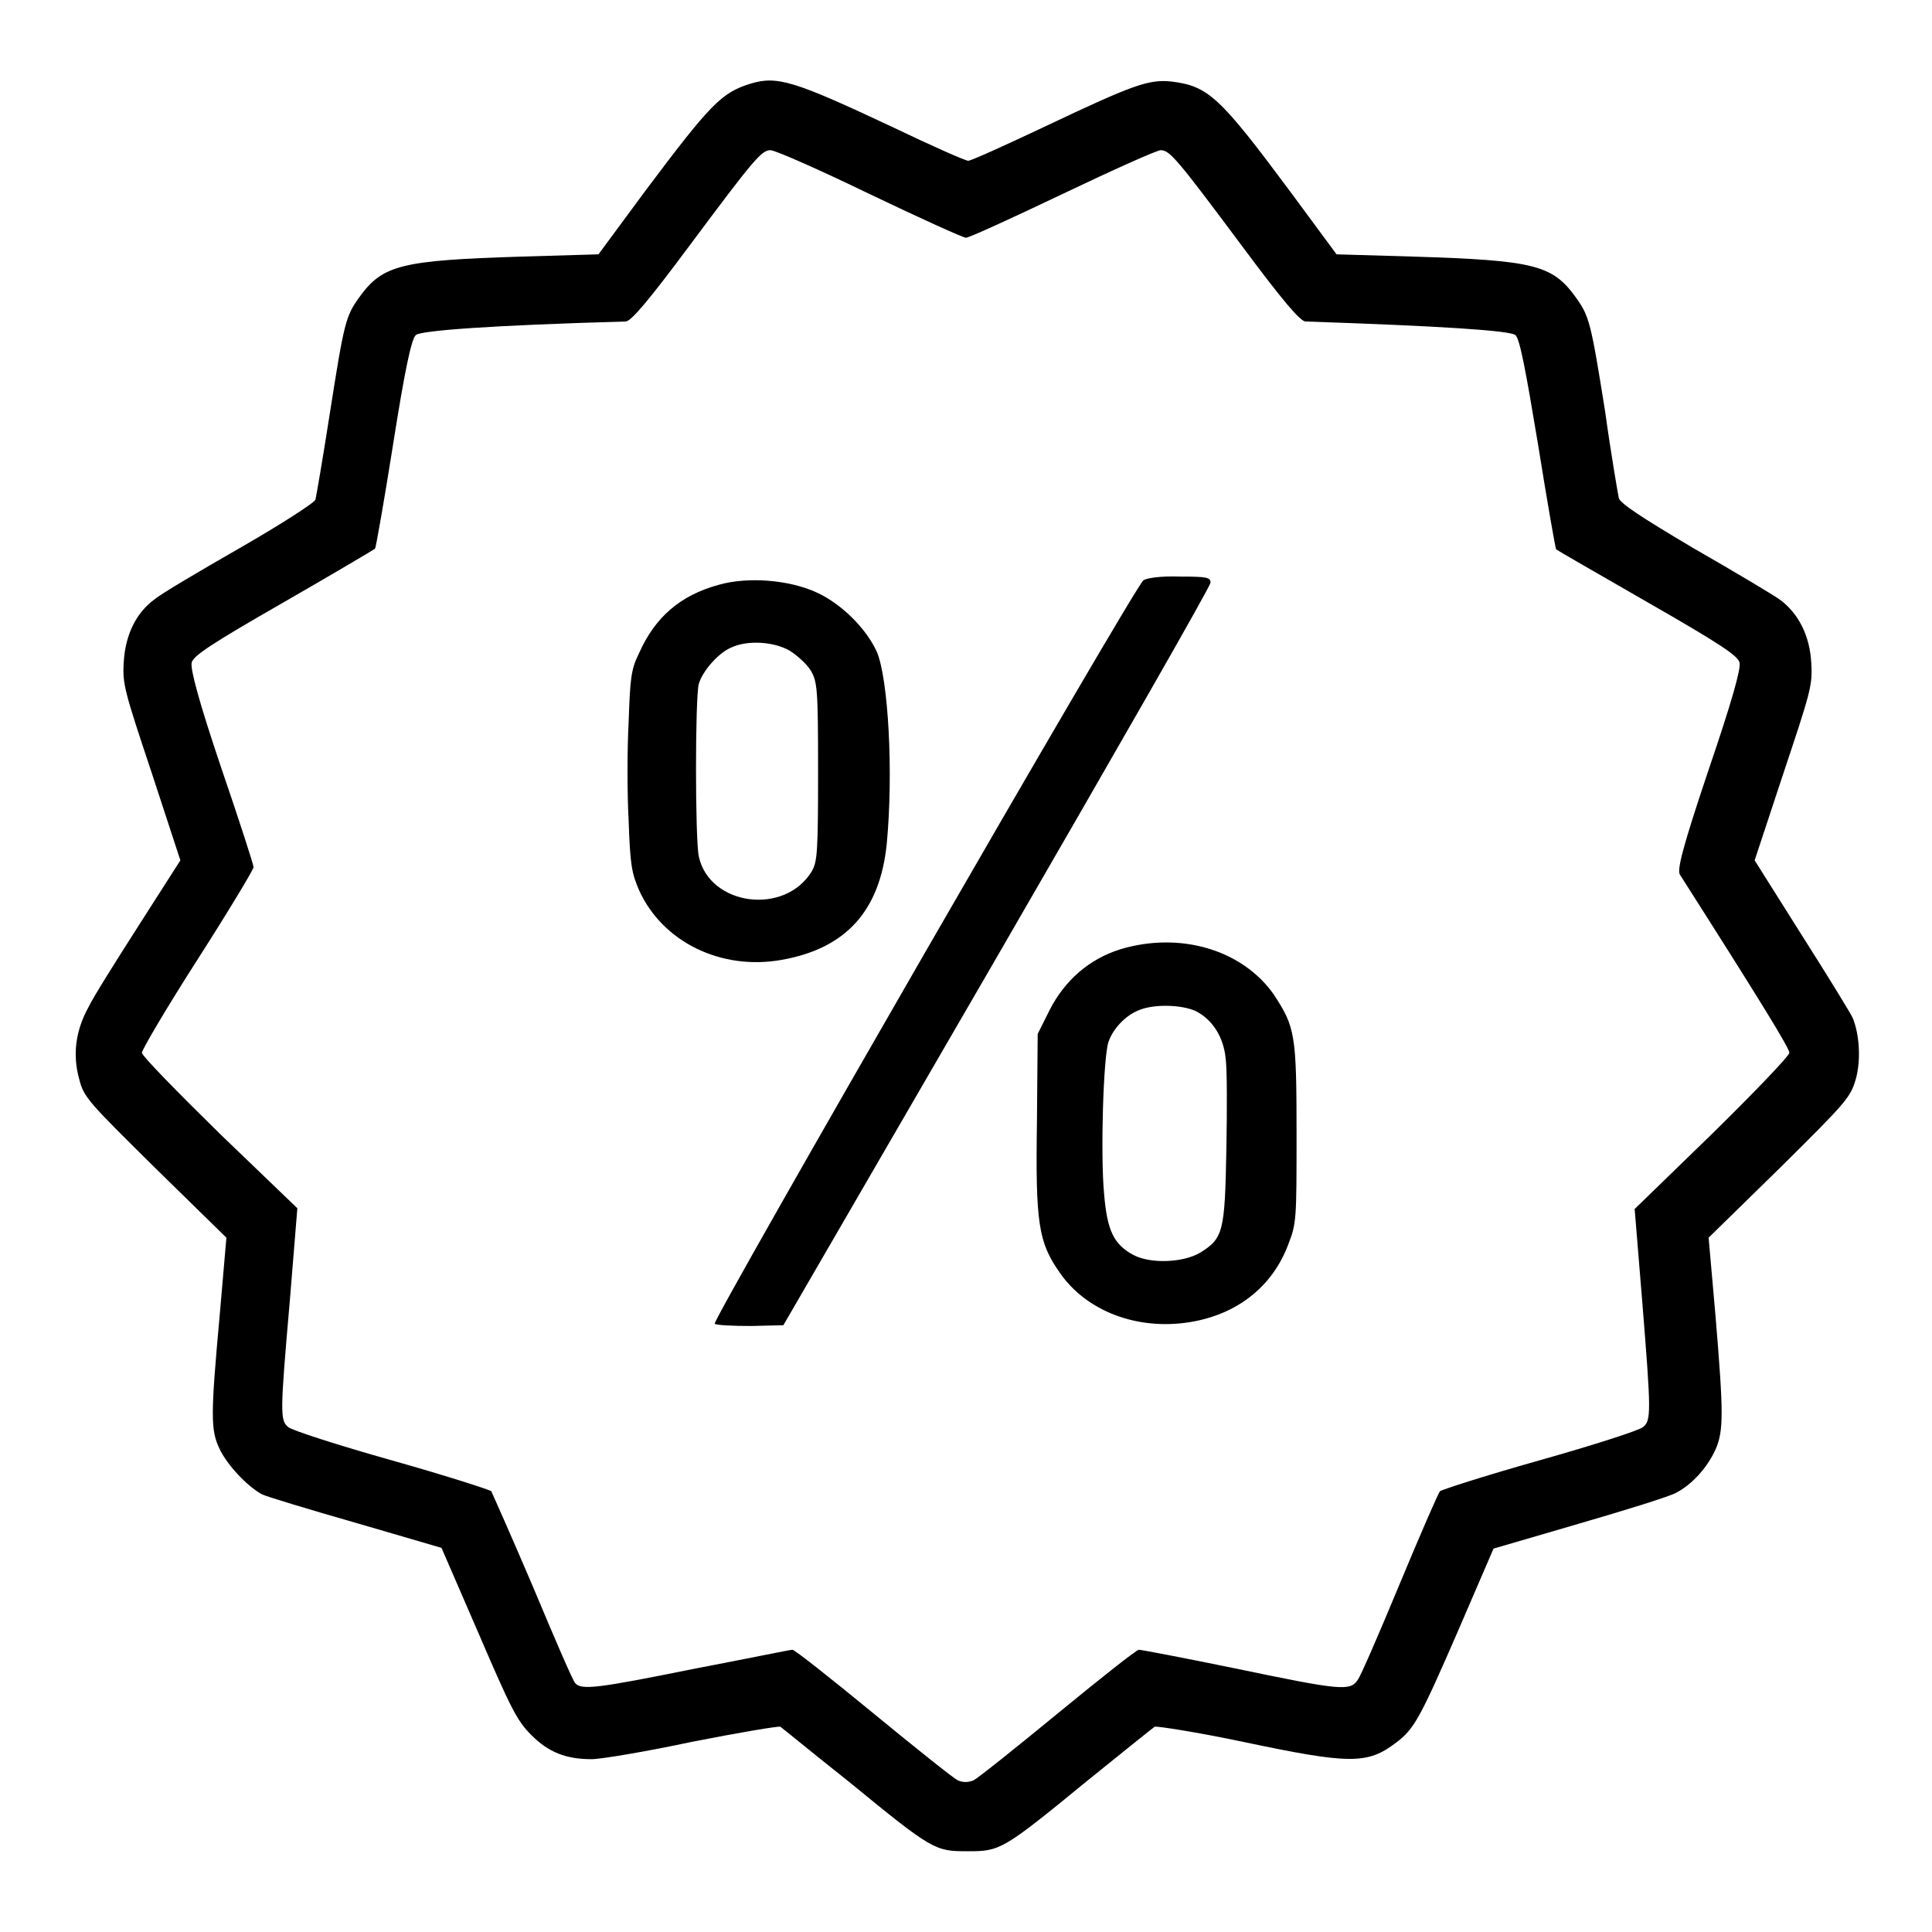 <svg xml:space="preserve" viewBox="0 0 256 256" y="0px" x="0px" xmlns:xlink="http://www.w3.org/1999/xlink" xmlns="http://www.w3.org/2000/svg" version="1.1">
<g><g><g><path d="M99.4,11.1c-3.8,1.2-5.2,2.6-13.9,14.2l-6.2,8.4L69.1,34c-16,0.5-18.4,1.1-21.5,5.4c-1.8,2.5-2,3.3-3.9,15.4c-0.9,5.8-1.8,11-1.9,11.4c-0.1,0.4-4.6,3.3-10,6.4c-5.4,3.1-10.5,6.1-11.3,6.8c-2.5,1.8-3.9,4.8-4.1,8.3c-0.2,2.9,0.1,3.9,3.7,14.7l3.8,11.6l-5.5,8.6c-3,4.7-6.1,9.6-6.7,10.9c-1.7,3.1-2.1,6.3-1.2,9.5c0.6,2.4,1.2,3,10.1,11.8l9.4,9.2l-0.9,10.4c-1.2,13.2-1.2,15.1,0,17.6c1,2.1,3.6,4.9,5.6,6c0.6,0.3,6.2,2,12.5,3.8l11.3,3.3l4.9,11.3c4.3,10,5.1,11.6,7,13.5c2.3,2.3,4.6,3.2,8,3.2c1.2,0,7.2-1,13.3-2.3c6.1-1.2,11.4-2.1,11.7-2c0.3,0.2,4.3,3.5,9.1,7.3c11.1,9.1,11.4,9.2,15.7,9.2c4.3,0,4.6-0.1,15.7-9.2c4.7-3.8,8.8-7.1,9.1-7.3c0.3-0.1,5.5,0.7,11.7,2c14.2,3,16.5,3,20.3,0.1c2.4-1.8,3.2-3.3,8.2-14.8l4.7-10.9l11.3-3.3c6.2-1.8,12-3.6,12.9-4.1c2.1-1.1,4.1-3.3,5.2-5.7c1.1-2.5,1.1-4.7,0-17.9l-0.9-10.2l9.4-9.2c8.9-8.8,9.4-9.4,10.1-11.8c0.7-2.5,0.5-5.9-0.4-8.1c-0.2-0.5-3.2-5.4-6.7-10.9l-6.3-10l3.8-11.5c3.6-10.8,3.9-11.7,3.7-14.7c-0.2-3.6-1.7-6.5-4.1-8.3c-0.8-0.6-6-3.7-11.4-6.8c-7.1-4.2-9.8-6-10-6.7c-0.1-0.5-1-5.6-1.8-11.4c-1.9-11.9-2.1-12.7-3.9-15.2c-3.1-4.3-5.5-4.9-21.5-5.4l-10.2-0.3l-6.2-8.4c-9.3-12.5-10.8-13.9-15.7-14.5c-3-0.3-5,0.4-16.6,5.9c-5.3,2.5-9.9,4.6-10.3,4.6c-0.4,0-4.9-2-9.9-4.4C105.2,10.7,103,10,99.4,11.1z M115.2,25.7c6.7,3.2,12.4,5.8,12.8,5.8s6.1-2.6,12.8-5.8c6.7-3.2,12.5-5.8,13-5.8c1.2,0,2.2,1.2,10.7,12.6c5.5,7.4,7.8,10.1,8.5,10.1c17.9,0.6,27.1,1.2,27.8,1.8c0.6,0.5,1.4,4.9,3,14.5c1.2,7.5,2.3,13.8,2.4,13.9s5.5,3.2,12.1,7c9.6,5.5,12,7.1,12.2,8c0.2,0.8-1,5.1-4.1,14.2c-3.5,10.4-4.2,13.3-3.8,13.9c10.9,17.1,14.5,23,14.5,23.6c0,0.4-4.6,5.2-10.2,10.7l-10.3,10l1,12.2c1.2,14.9,1.2,15.8,0.1,16.7c-0.4,0.4-6.6,2.4-13.7,4.4c-7.1,2-13,3.9-13.2,4.1c-0.2,0.2-2.6,5.7-5.3,12.2c-2.7,6.5-5.2,12.3-5.6,12.8c-1,1.5-2.2,1.4-16.1-1.5c-6.8-1.4-12.6-2.5-12.9-2.5c-0.3,0-5.1,3.8-10.7,8.4c-5.6,4.6-10.6,8.6-11.2,8.9c-0.7,0.3-1.4,0.3-2.1,0c-0.6-0.3-5.6-4.3-11.2-8.9c-5.6-4.6-10.4-8.4-10.7-8.4c-0.3,0-6.1,1.2-12.9,2.5c-12.9,2.6-15.1,2.9-15.9,1.9c-0.3-0.3-2.8-6.1-5.6-12.8c-2.9-6.8-5.4-12.4-5.5-12.6c-0.2-0.2-6.1-2.1-13.2-4.1c-7.1-2-13.3-4-13.7-4.4c-1.1-0.9-1.1-1.8,0.2-16.7l1-12.3l-10.3-9.9c-5.6-5.5-10.3-10.3-10.3-10.7s3.3-6,7.4-12.4c4.1-6.4,7.4-11.9,7.4-12.2c0-0.3-1.9-6.2-4.3-13.2c-3-8.9-4.1-13.1-3.9-13.9c0.2-0.9,2.6-2.5,12.2-8c6.6-3.8,12-7,12.1-7.1c0.1-0.1,1.2-6.3,2.4-13.9c1.5-9.5,2.4-13.9,3-14.4c0.6-0.6,10-1.3,27.8-1.8c0.7,0,3-2.7,8.5-10.1c8.5-11.4,9.5-12.6,10.7-12.6C102.7,19.9,108.6,22.5,115.2,25.7z" fill="#000000"></path><path d="M151.5,76.9c-1.2,0.9-57.2,98.1-56.8,98.5c0.2,0.2,2.4,0.3,4.8,0.3l4.3-0.1l28.3-48.8c15.5-26.8,28.3-49.1,28.3-49.6c0-0.7-0.5-0.8-4-0.8C153.8,76.3,151.9,76.6,151.5,76.9z" fill="#000000"></path><path d="M95.2,77.5c-5.1,1.4-8.4,4.3-10.5,9c-1.1,2.2-1.2,3.4-1.4,9.1c-0.2,3.7-0.2,9.6,0,13.2c0.2,5.8,0.4,6.9,1.4,9.2c3.1,6.8,10.8,10.6,18.8,9.2c8.6-1.5,13.1-6.5,14-15.4c0.9-9.5,0.2-21.8-1.3-25.4c-1.4-3.1-4.7-6.4-8-7.9C104.5,76.8,99,76.4,95.2,77.5z M104.6,86.2c1,0.6,2.3,1.8,2.8,2.6c0.9,1.5,1,2.4,1,13.4c0,10.6-0.1,11.9-0.8,13.2c-3.6,6-13.6,4.6-15-1.9c-0.5-2.2-0.5-21.2,0-22.9c0.5-1.7,2.6-4.1,4.3-4.8C99,84.8,102.5,85,104.6,86.2z" fill="#000000"></path><path d="M148.4,125.8c-4.1,1.3-7.3,4.1-9.3,8l-1.6,3.2l-0.1,11.7c-0.2,13.4,0.2,15.9,3,19.9c3.5,5.1,10.2,7.7,17.2,6.6c6.3-1,11-4.7,13.1-10.3c1.1-2.8,1.1-3.4,1.1-14.7c0-13.2-0.2-14.1-3-18.4C164.6,125.8,156.3,123.4,148.4,125.8z M158.5,134c2.1,1.1,3.6,3.3,3.9,6.2c0.2,1.3,0.2,6.8,0.1,12.1c-0.2,10.9-0.4,11.8-3.5,13.7c-2.2,1.3-6.5,1.5-8.8,0.3c-2.6-1.4-3.5-3.2-3.9-8.1c-0.5-5.2-0.1-18.4,0.6-20.2c0.6-1.7,2.2-3.4,3.9-4.1C152.8,133,156.6,133.1,158.5,134z" fill="#000000"></path></g></g></g>
</svg>